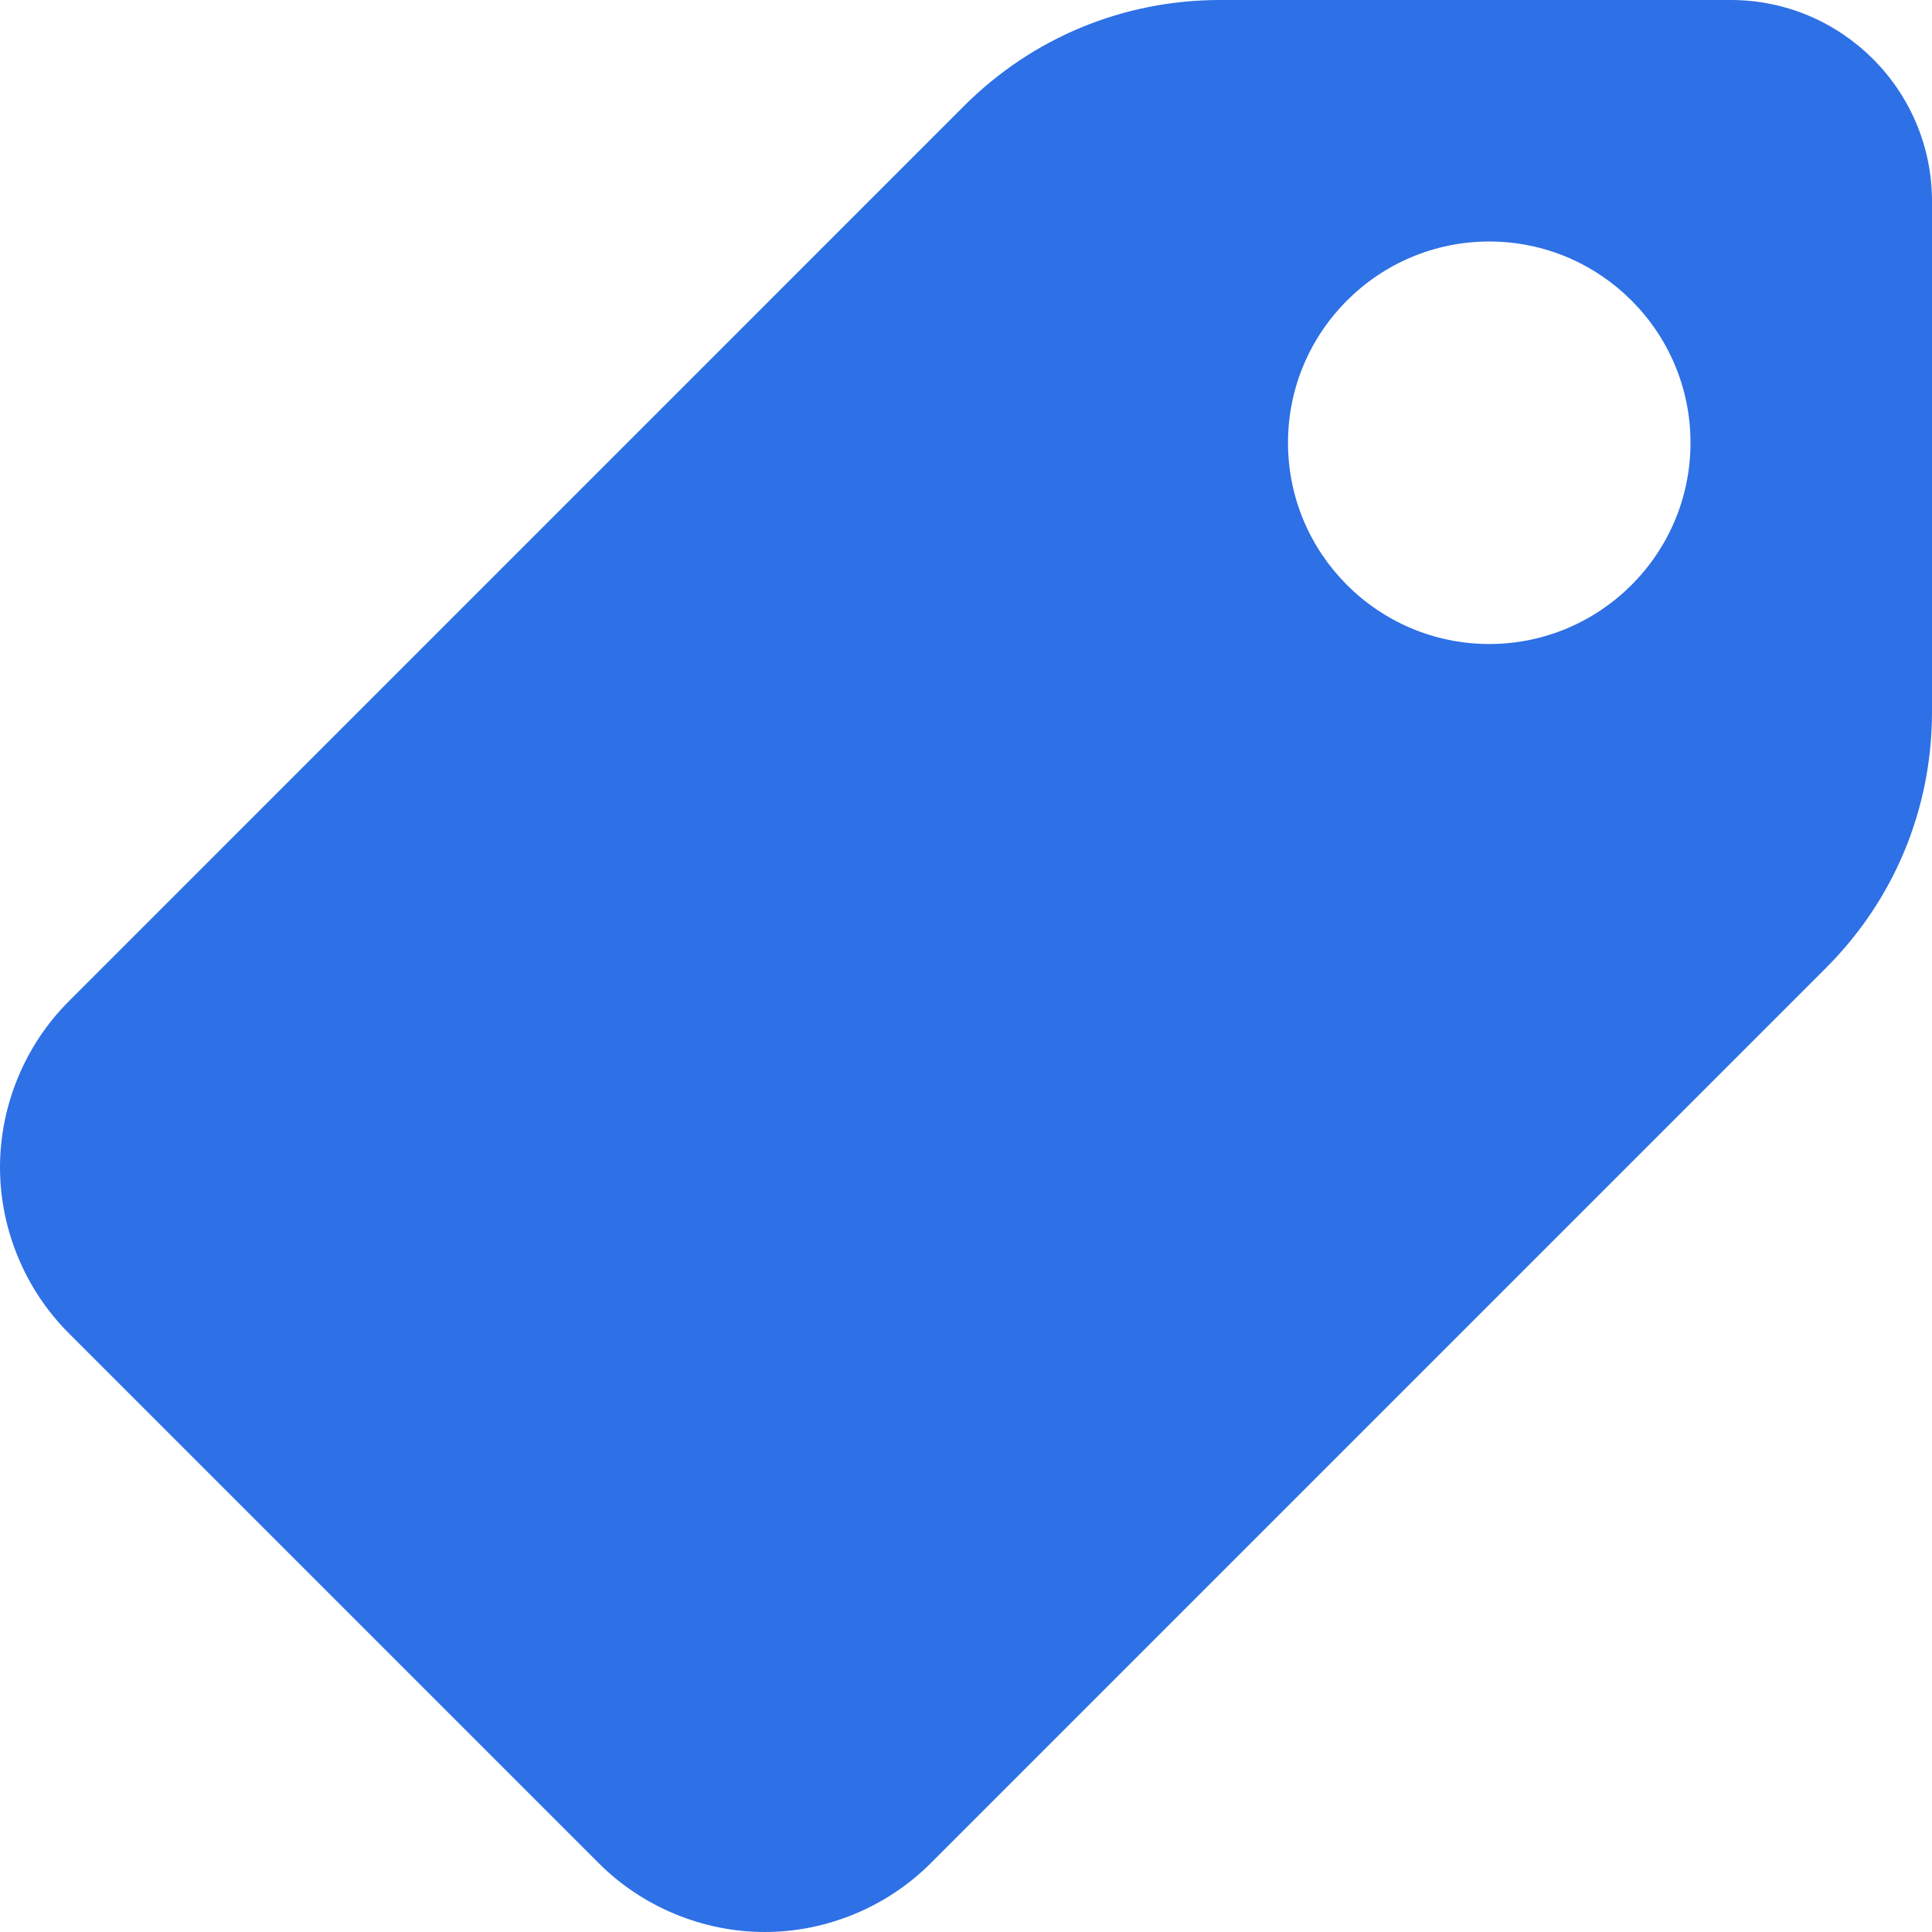 <?xml version="1.0" encoding="iso-8859-1"?>
<!-- Generator: Adobe Illustrator 19.0.0, SVG Export Plug-In . SVG Version: 6.00 Build 0)  -->
<svg version="1.1" id="Capa_1" xmlns="http://www.w3.org/2000/svg" xmlns:xlink="http://www.w3.org/1999/xlink" x="0px" y="0px"
	 viewBox="0 0 512 512" style="enable-background:new 0 0 512 512;" xml:space="preserve">
<g>
	<g>
		<path fill="#2e70e5" d="M458.667,0H323.349c-25.643,0-49.771,9.984-67.904,28.117L18.197,265.387C6.635,276.949,0,292.949,0,309.376
			c0,16.341,6.635,32.341,18.197,43.904l140.544,140.544C170.283,505.365,186.283,512,202.709,512
			c16.341,0,32.341-6.635,43.904-18.197l237.269-237.269C502.016,238.421,512,214.293,512,188.651V53.333
			C512,23.915,488.085,0,458.667,0z M394.667,170.667c-29.419,0-53.333-23.915-53.333-53.333c0-29.419,23.915-53.333,53.333-53.333
			S448,87.915,448,117.333C448,146.752,424.085,170.667,394.667,170.667z"/>
	</g>
</g>
</svg>
